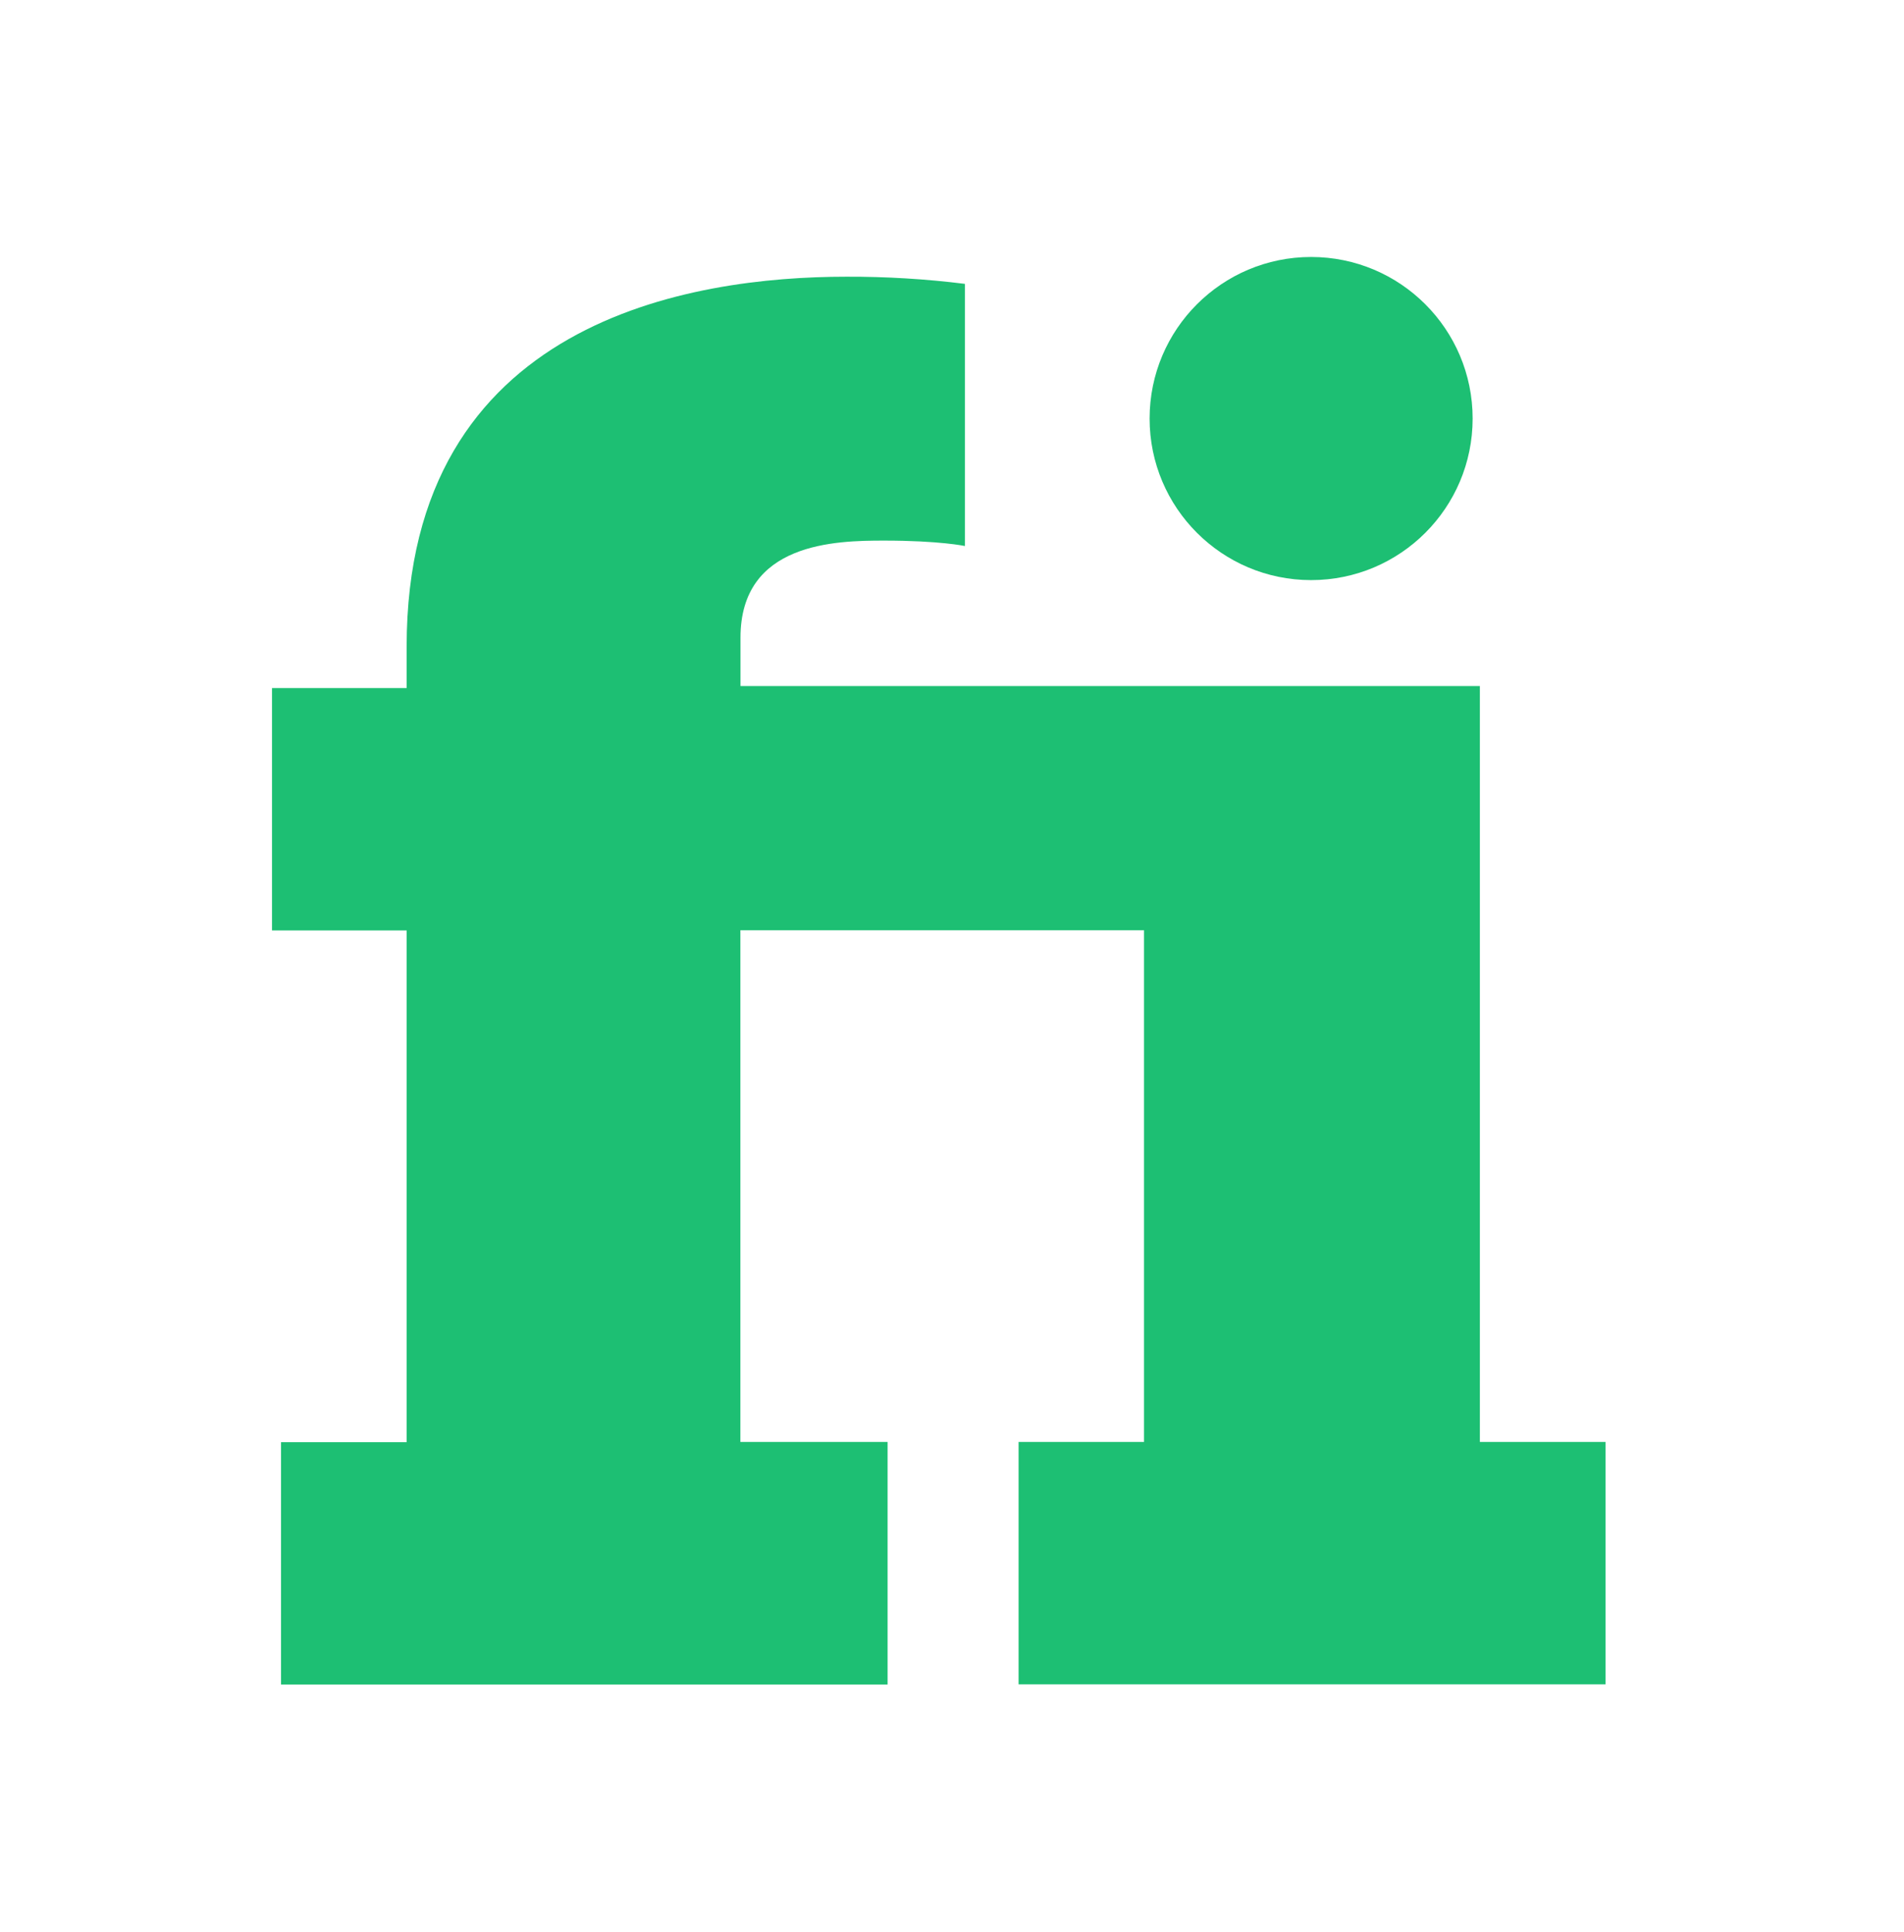 <svg width="70" height="71" viewBox="0 0 70 71" fill="none" xmlns="http://www.w3.org/2000/svg">
<path d="M48.203 21.321C51.483 21.321 54.141 18.663 54.141 15.383C54.141 12.103 51.483 9.445 48.203 9.445C44.924 9.445 42.265 12.103 42.265 15.383C42.265 18.663 44.924 21.321 48.203 21.321Z" fill="#1DBF73"/>
<path d="M54.407 25.215H27.224V23.434C27.224 19.935 30.723 19.869 32.504 19.869C34.548 19.869 35.474 20.068 35.474 20.068V10.433C34.029 10.253 32.574 10.165 31.118 10.17C25.443 10.17 14.95 11.752 14.95 23.763V25.29H10V34.198H14.95V53.005H10.332V61.913H32.632V52.996H27.22V34.19H42.06V52.996H37.448V61.905H59.028V52.996H54.407V25.215Z" fill="#1DBF73"/>
</svg>
